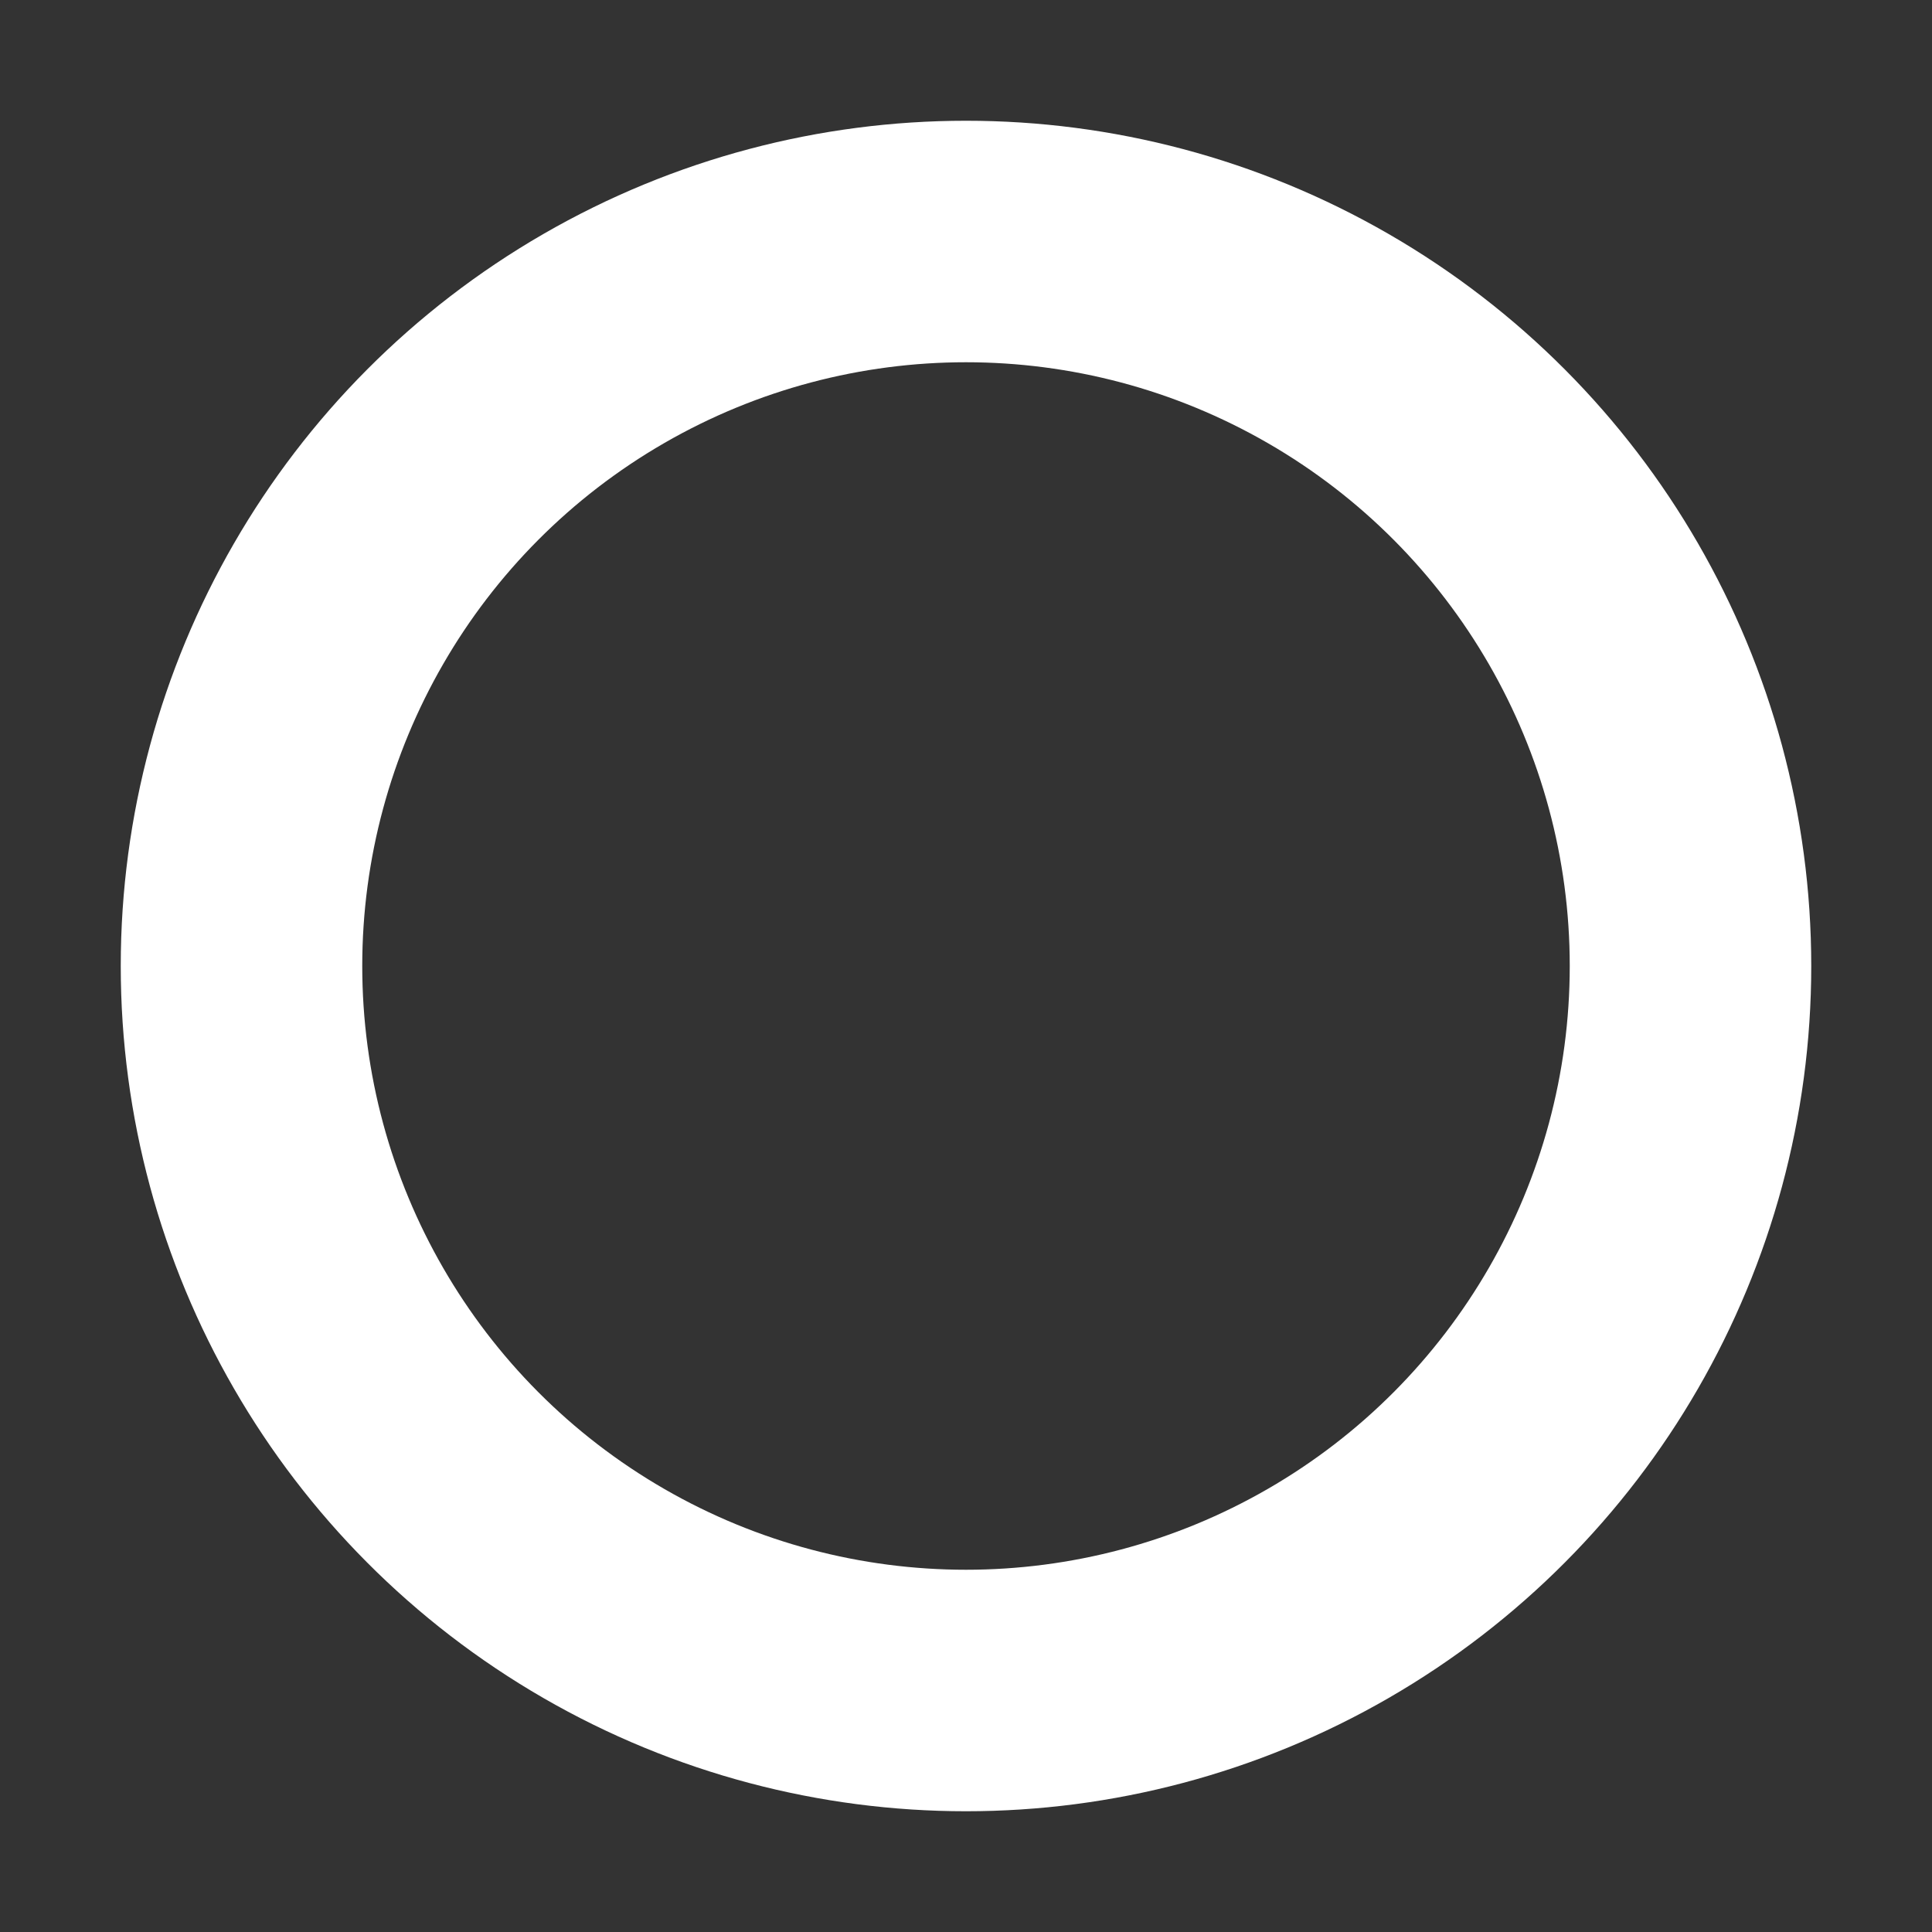 <svg xmlns="http://www.w3.org/2000/svg" width="24" height="24" viewBox="0 0 24 24" fill="none">
  <rect x="0" y="0" width="24" height="24" fill="#333333" stroke="none"/>
  <circle cx="12" cy="12" r="9" stroke="#ffffff" stroke-width="3">
    <animate attributeName="r" repeatCount="indefinite" dur="1.25s" values="9.5; 9.5; 8; 8" keyTimes="0; 0.25; 0.95; 1"
      keySplines="0 0 1 1; 0 0.2 0.8 1; 0 0 1 1" calcMode="spline" />
    <animate attributeName="stroke-width" repeatCount="indefinite" dur="1.25s" values="2; 2; 4; 4" keyTimes="0; 0.25; 0.95; 1"
      keySplines="0 0 1 1; 0 0.2 0.8 1; 0 0 1 1" calcMode="spline" />
  </circle>
  <circle cx="12" cy="12" fill="#ffffff" stroke="none">
    <animate attributeName="r" repeatCount="indefinite" dur="1.25s" values="9; 9; 2; 2" keyTimes="0; 0.15; 0.85; 1"
      keySplines="0 0 1 1; 0 0.2 0.8 1; 0 0 1 1" calcMode="spline" />
  </circle>
</svg>